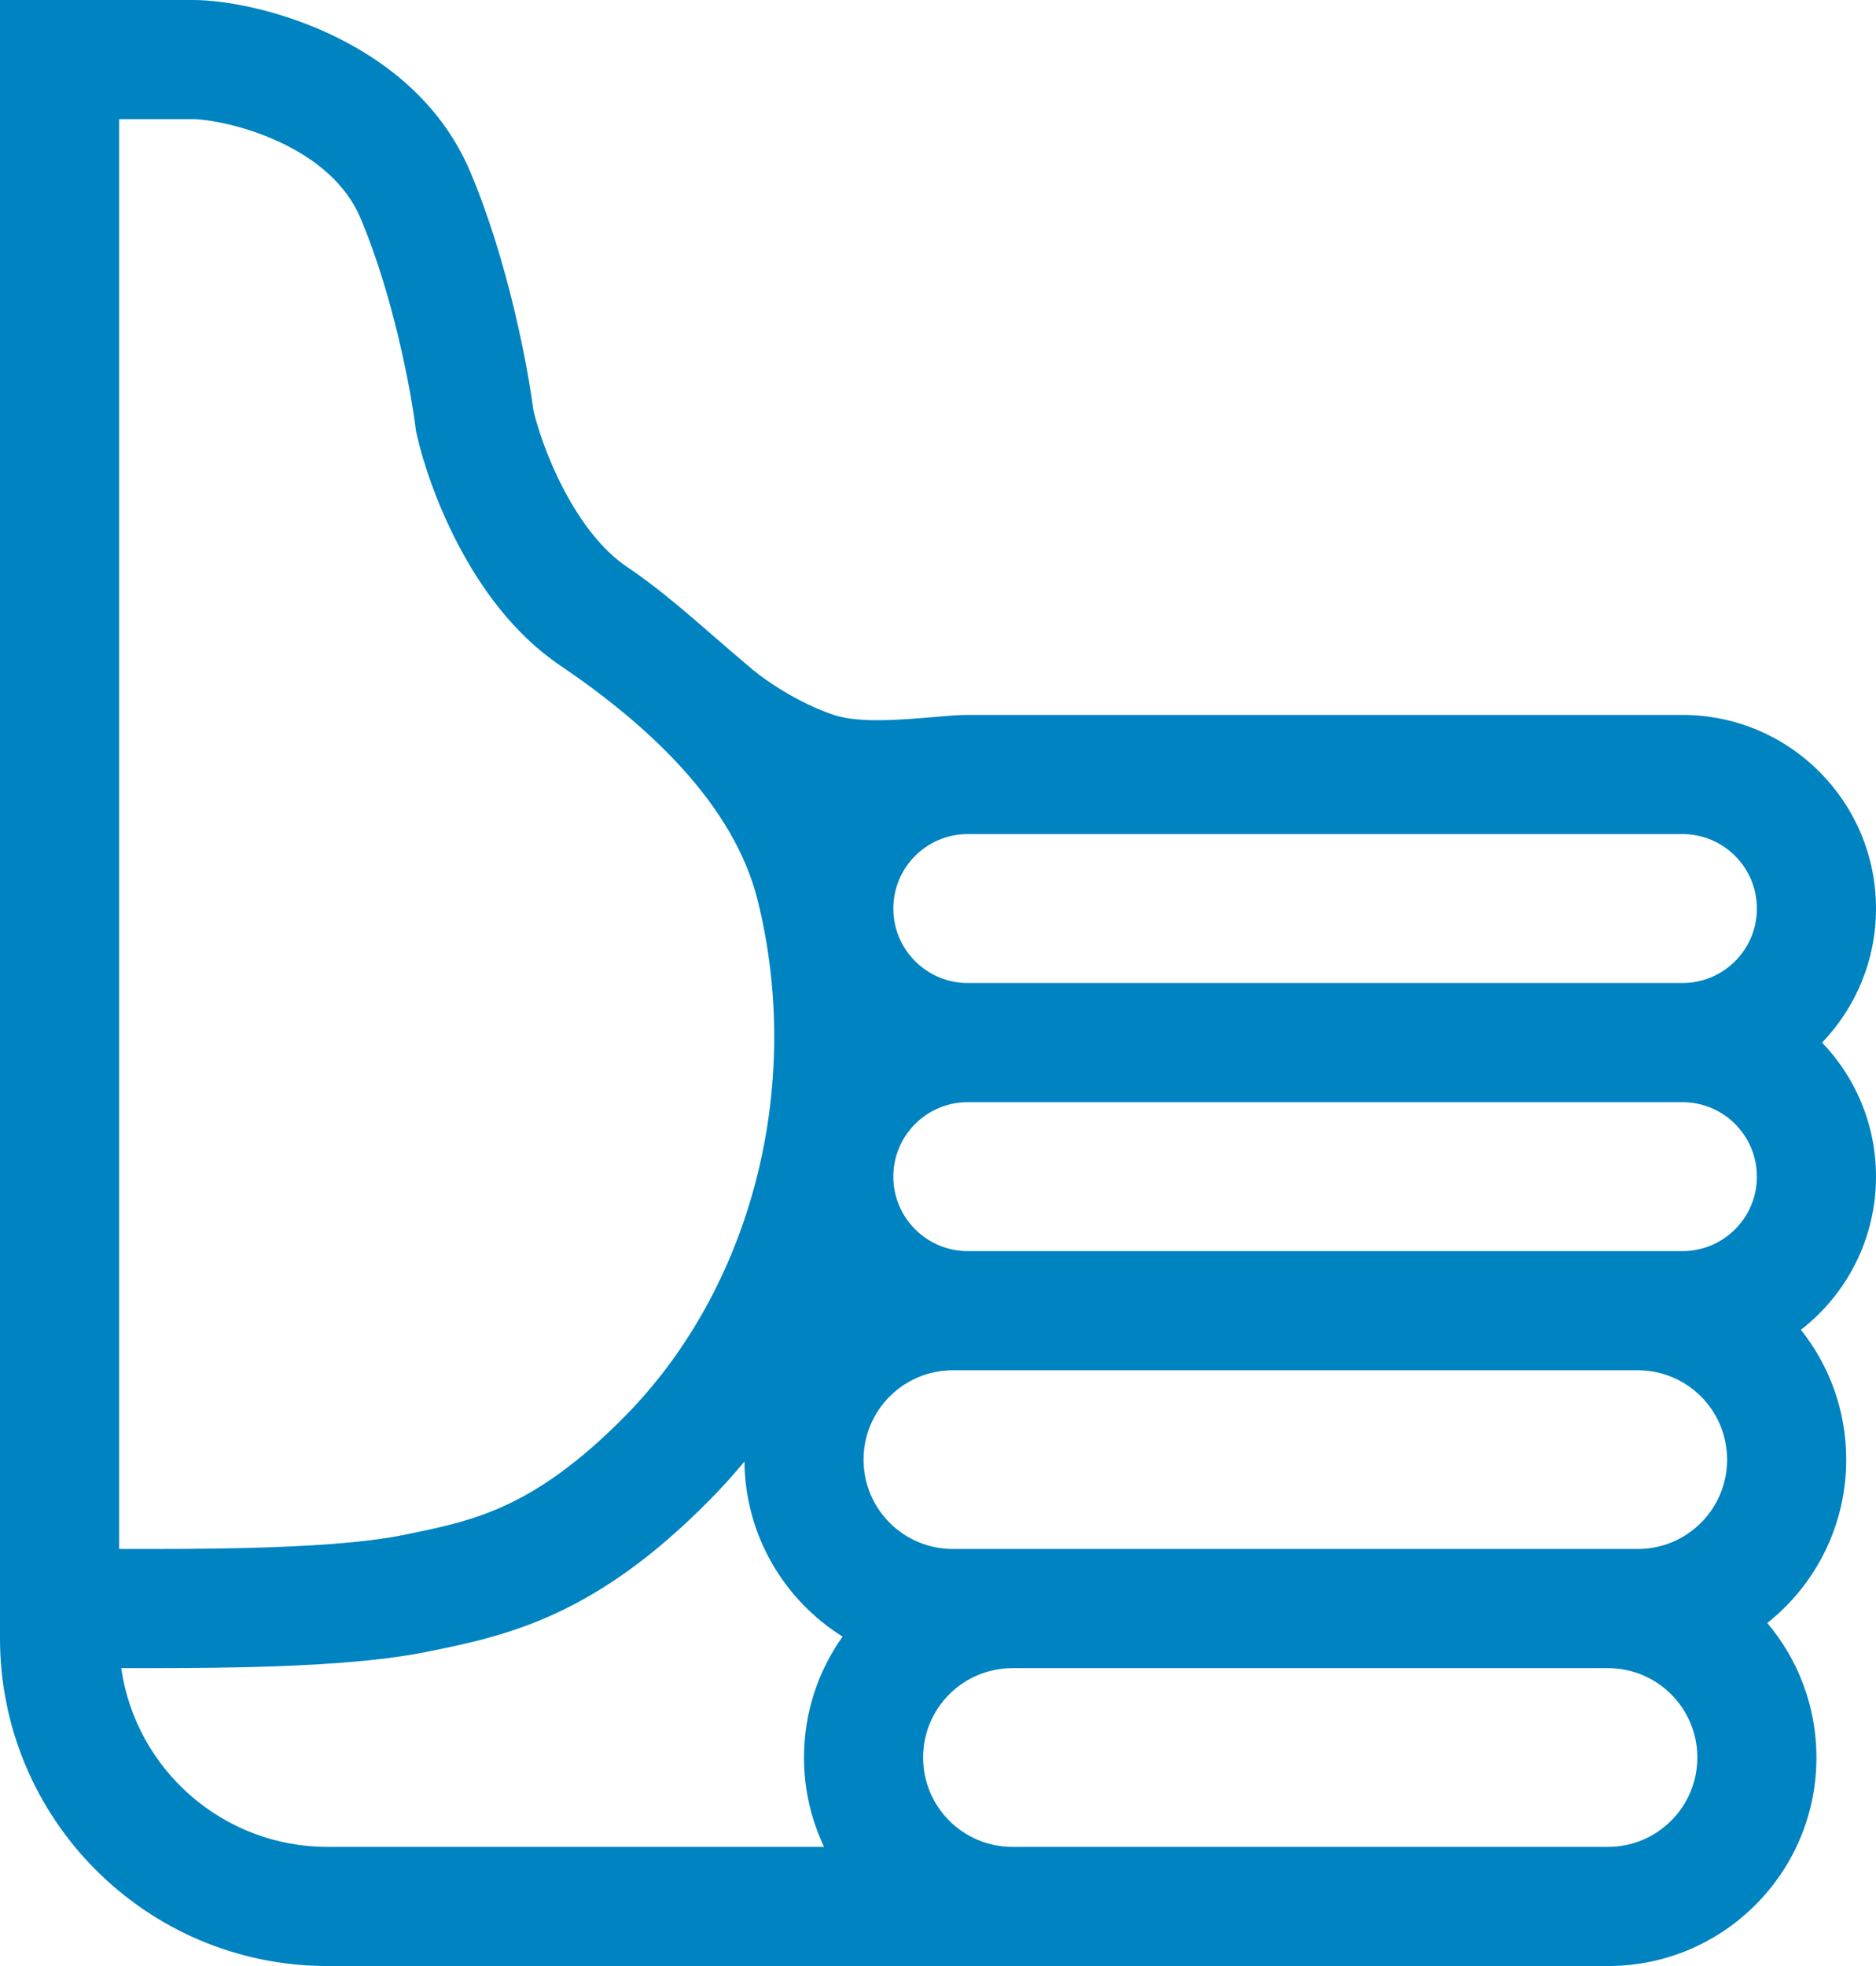 <svg width="63" height="66" viewBox="0 0 63 66" fill="none" xmlns="http://www.w3.org/2000/svg">
<path fill-rule="evenodd" clip-rule="evenodd" d="M4 51.999V4H6.481C6.915 4 8.122 4.18 9.372 4.76C10.605 5.333 11.621 6.173 12.106 7.322C13.204 9.918 13.802 13.119 13.955 14.36L13.966 14.452L13.986 14.543C14.189 15.467 14.647 16.873 15.389 18.288C16.122 19.685 17.225 21.268 18.803 22.334C21.726 24.31 24.644 26.977 25.449 30.243C26.985 36.473 25.253 43.217 20.988 47.542C19.386 49.167 18.085 50.023 16.97 50.537C15.837 51.059 14.805 51.275 13.551 51.529C12.255 51.792 10.335 51.917 8.183 51.968C6.78 52.001 5.346 52.002 4 51.999ZM4.071 55.999C4.556 59.392 7.473 62 11 62H27.674C27.242 61.091 27 60.074 27 59C27 57.487 27.48 56.086 28.296 54.941C26.334 53.715 25.022 51.543 25 49.063C24.632 49.508 24.244 49.938 23.836 50.351C21.954 52.259 20.267 53.422 18.644 54.17C17.063 54.899 15.626 55.19 14.402 55.438L14.346 55.45C12.673 55.789 10.444 55.916 8.277 55.967C6.863 56 5.408 56.002 4.071 55.999ZM34 62H51H54C55.657 62 57 60.657 57 59C57 57.343 55.657 56 54 56H34C32.343 56 31 57.343 31 59C31 60.657 32.343 62 34 62ZM34 66H11C4.925 66 0 61.075 0 55V0H2H4H6.481C7.54 0 9.32 0.325 11.057 1.133C12.812 1.948 14.783 3.379 15.791 5.765C17.054 8.752 17.715 12.255 17.912 13.768C18.053 14.372 18.387 15.393 18.931 16.429C19.509 17.53 20.231 18.472 21.043 19.021C22.066 19.708 23.013 20.53 24.005 21.391L24.005 21.391L24.005 21.391L24.005 21.391L24.005 21.391C24.426 21.756 24.854 22.128 25.3 22.5C25.7 22.833 26.8 23.6 28 24C28.851 24.284 30.255 24.165 31.356 24.072C31.536 24.057 31.707 24.042 31.867 24.03C32.075 24.01 32.286 24 32.5 24H56.5C60.09 24 63 26.91 63 30.5C63 32.246 62.311 33.832 61.19 35C62.311 36.168 63 37.754 63 39.5C63 41.592 62.012 43.452 60.478 44.641C61.431 45.837 62 47.352 62 49C62 51.222 60.964 53.203 59.349 54.485C60.379 55.704 61 57.279 61 59C61 62.866 57.866 66 54 66H51H34ZM32.5 37H56.5C57.881 37 59 38.119 59 39.5C59 40.881 57.881 42 56.5 42H55H32.5C31.119 42 30 40.881 30 39.5C30 38.119 31.119 37 32.5 37ZM56.5 33H32.5C31.119 33 30 31.881 30 30.5C30 29.119 31.119 28 32.5 28H56.5C57.881 28 59 29.119 59 30.5C59 31.881 57.881 33 56.5 33ZM32.5 46H32C30.343 46 29 47.343 29 49C29 50.657 30.343 52 32 52H34H54H55C56.657 52 58 50.657 58 49C58 47.343 56.657 46 55 46H32.5Z" fill="#0083C1"/>
</svg>
